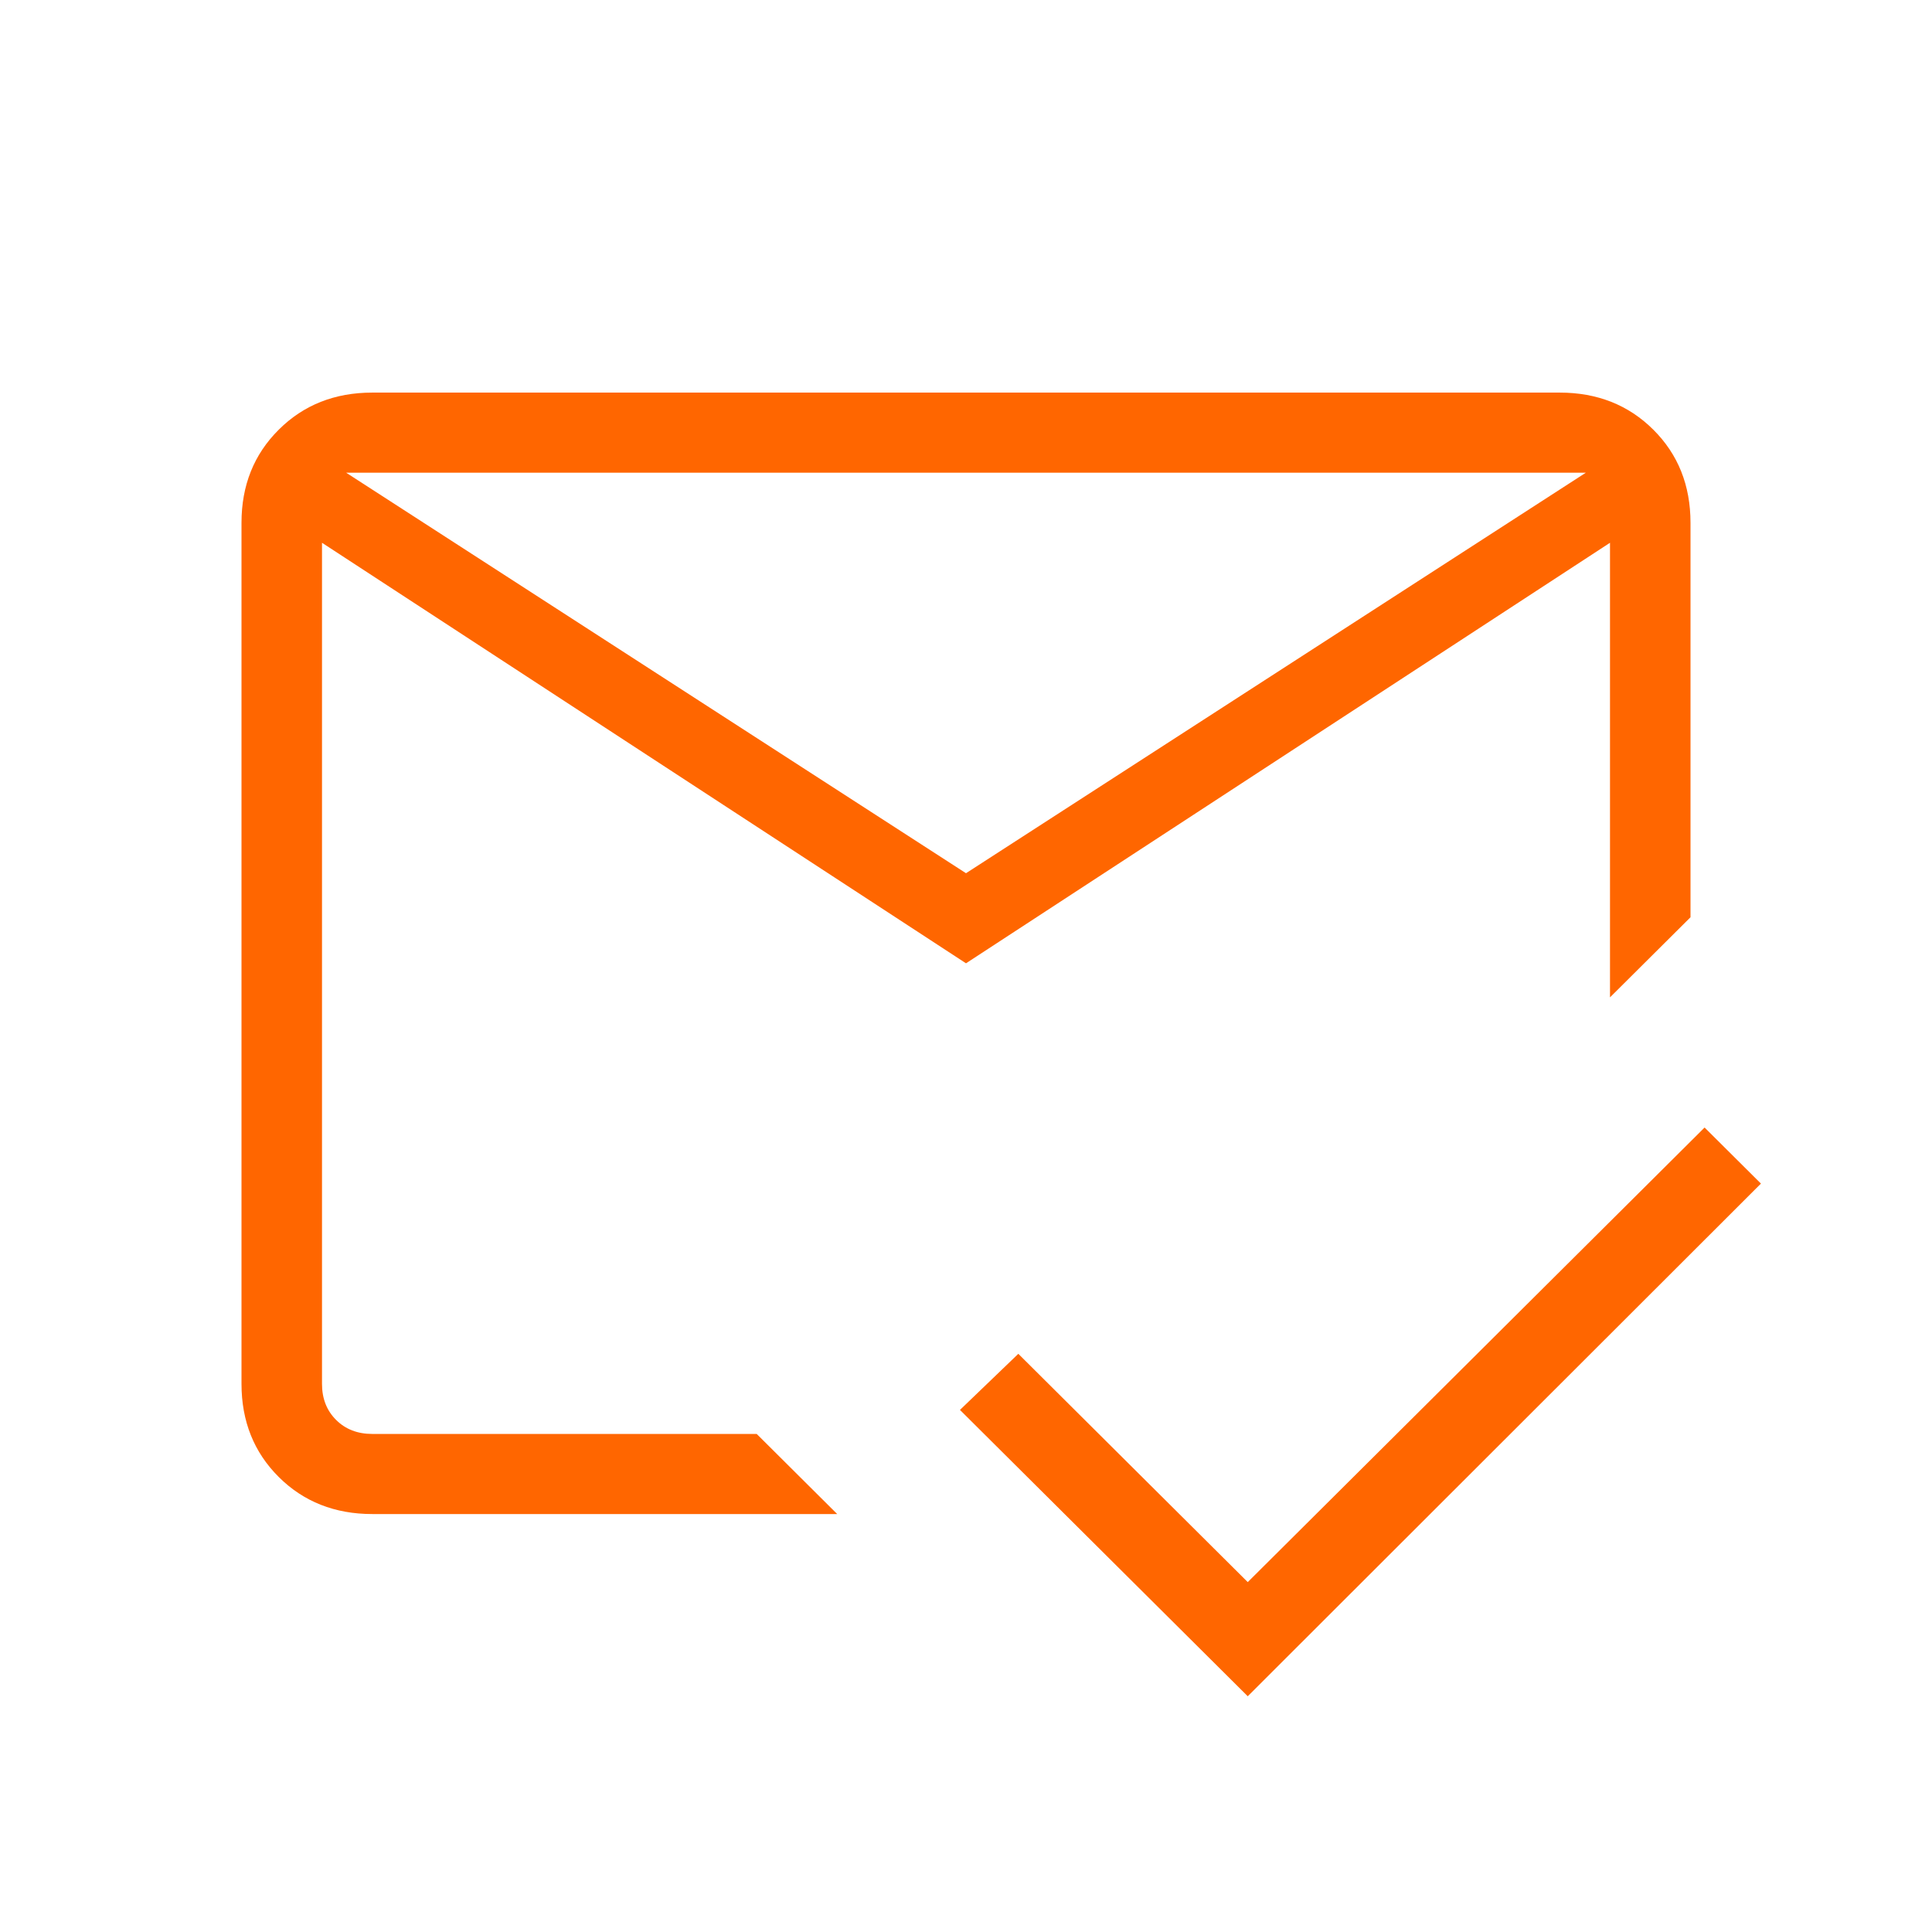 <svg width="48" height="48" viewBox="0 0 48 48" fill="none" xmlns="http://www.w3.org/2000/svg">
<mask id="mask0_822_2099" style="mask-type:alpha" maskUnits="userSpaceOnUse" x="0" y="0" width="48" height="48">
<rect width="48" height="48" fill="#D9D9D9"/>
</mask>
<g mask="url(#mask0_822_2099)">
<path d="M31 42.143L23.85 35.029L25.3 33.635L31 39.307L42.35 28.013L43.75 29.406L31 42.143ZM24 21.695L39.4 11.744H8.6L24 21.695ZM24 23.933L8 13.485V34.382C8 34.747 8.117 35.045 8.35 35.277C8.583 35.51 8.883 35.626 9.25 35.626H18.8L20.8 37.616H9.25C8.317 37.616 7.542 37.309 6.926 36.696C6.309 36.082 6 35.31 6 34.382V12.988C6 12.059 6.309 11.288 6.926 10.675C7.542 10.061 8.317 9.754 9.25 9.754H38.75C39.683 9.754 40.459 10.061 41.076 10.675C41.692 11.288 42 12.059 42 12.988V22.789L40 24.779V13.485L24 23.933Z" fill="#FF6600"/>
</g>
</svg>
